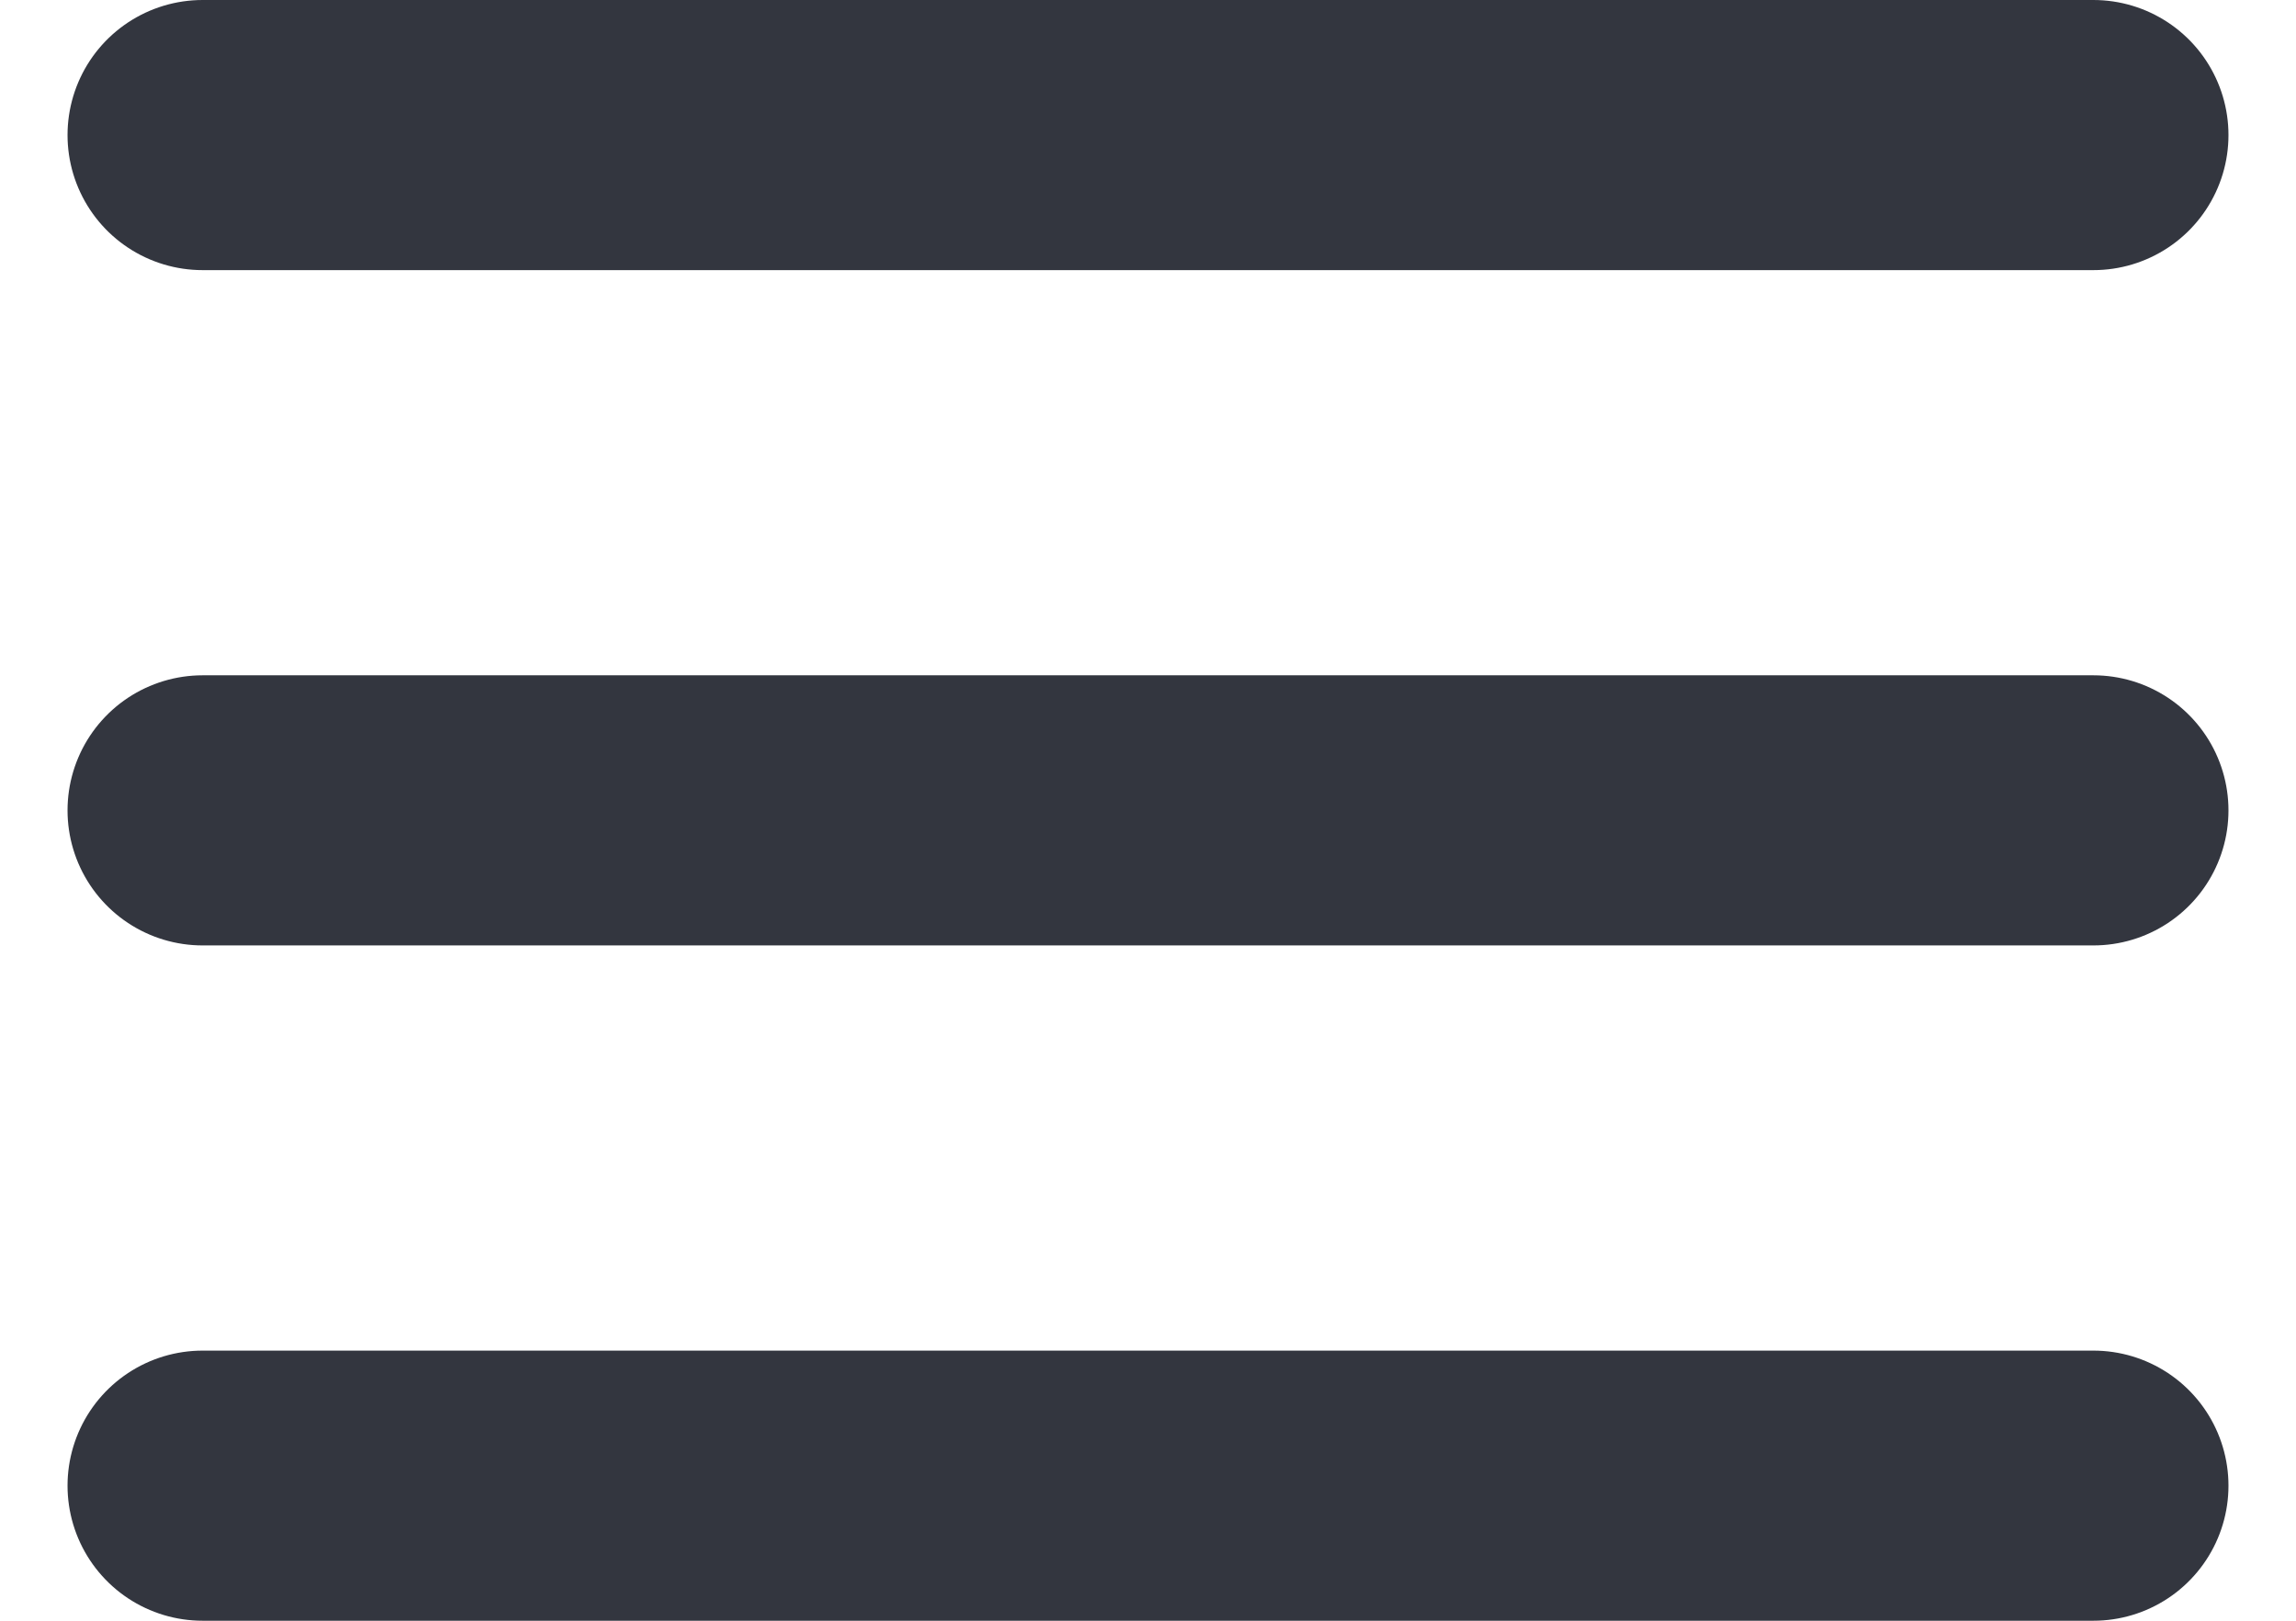 <svg width="17" height="12" viewBox="0 0 17 12" fill="none" xmlns="http://www.w3.org/2000/svg">
<path d="M1.5 1H15.5" stroke="#33363F" stroke-width="2" stroke-linecap="round"/>
<path d="M1.5 6H15.5" stroke="#33363F" stroke-width="2" stroke-linecap="round"/>
<path d="M1.5 11H15.5" stroke="#33363F" stroke-width="2" stroke-linecap="round"/>
</svg>
